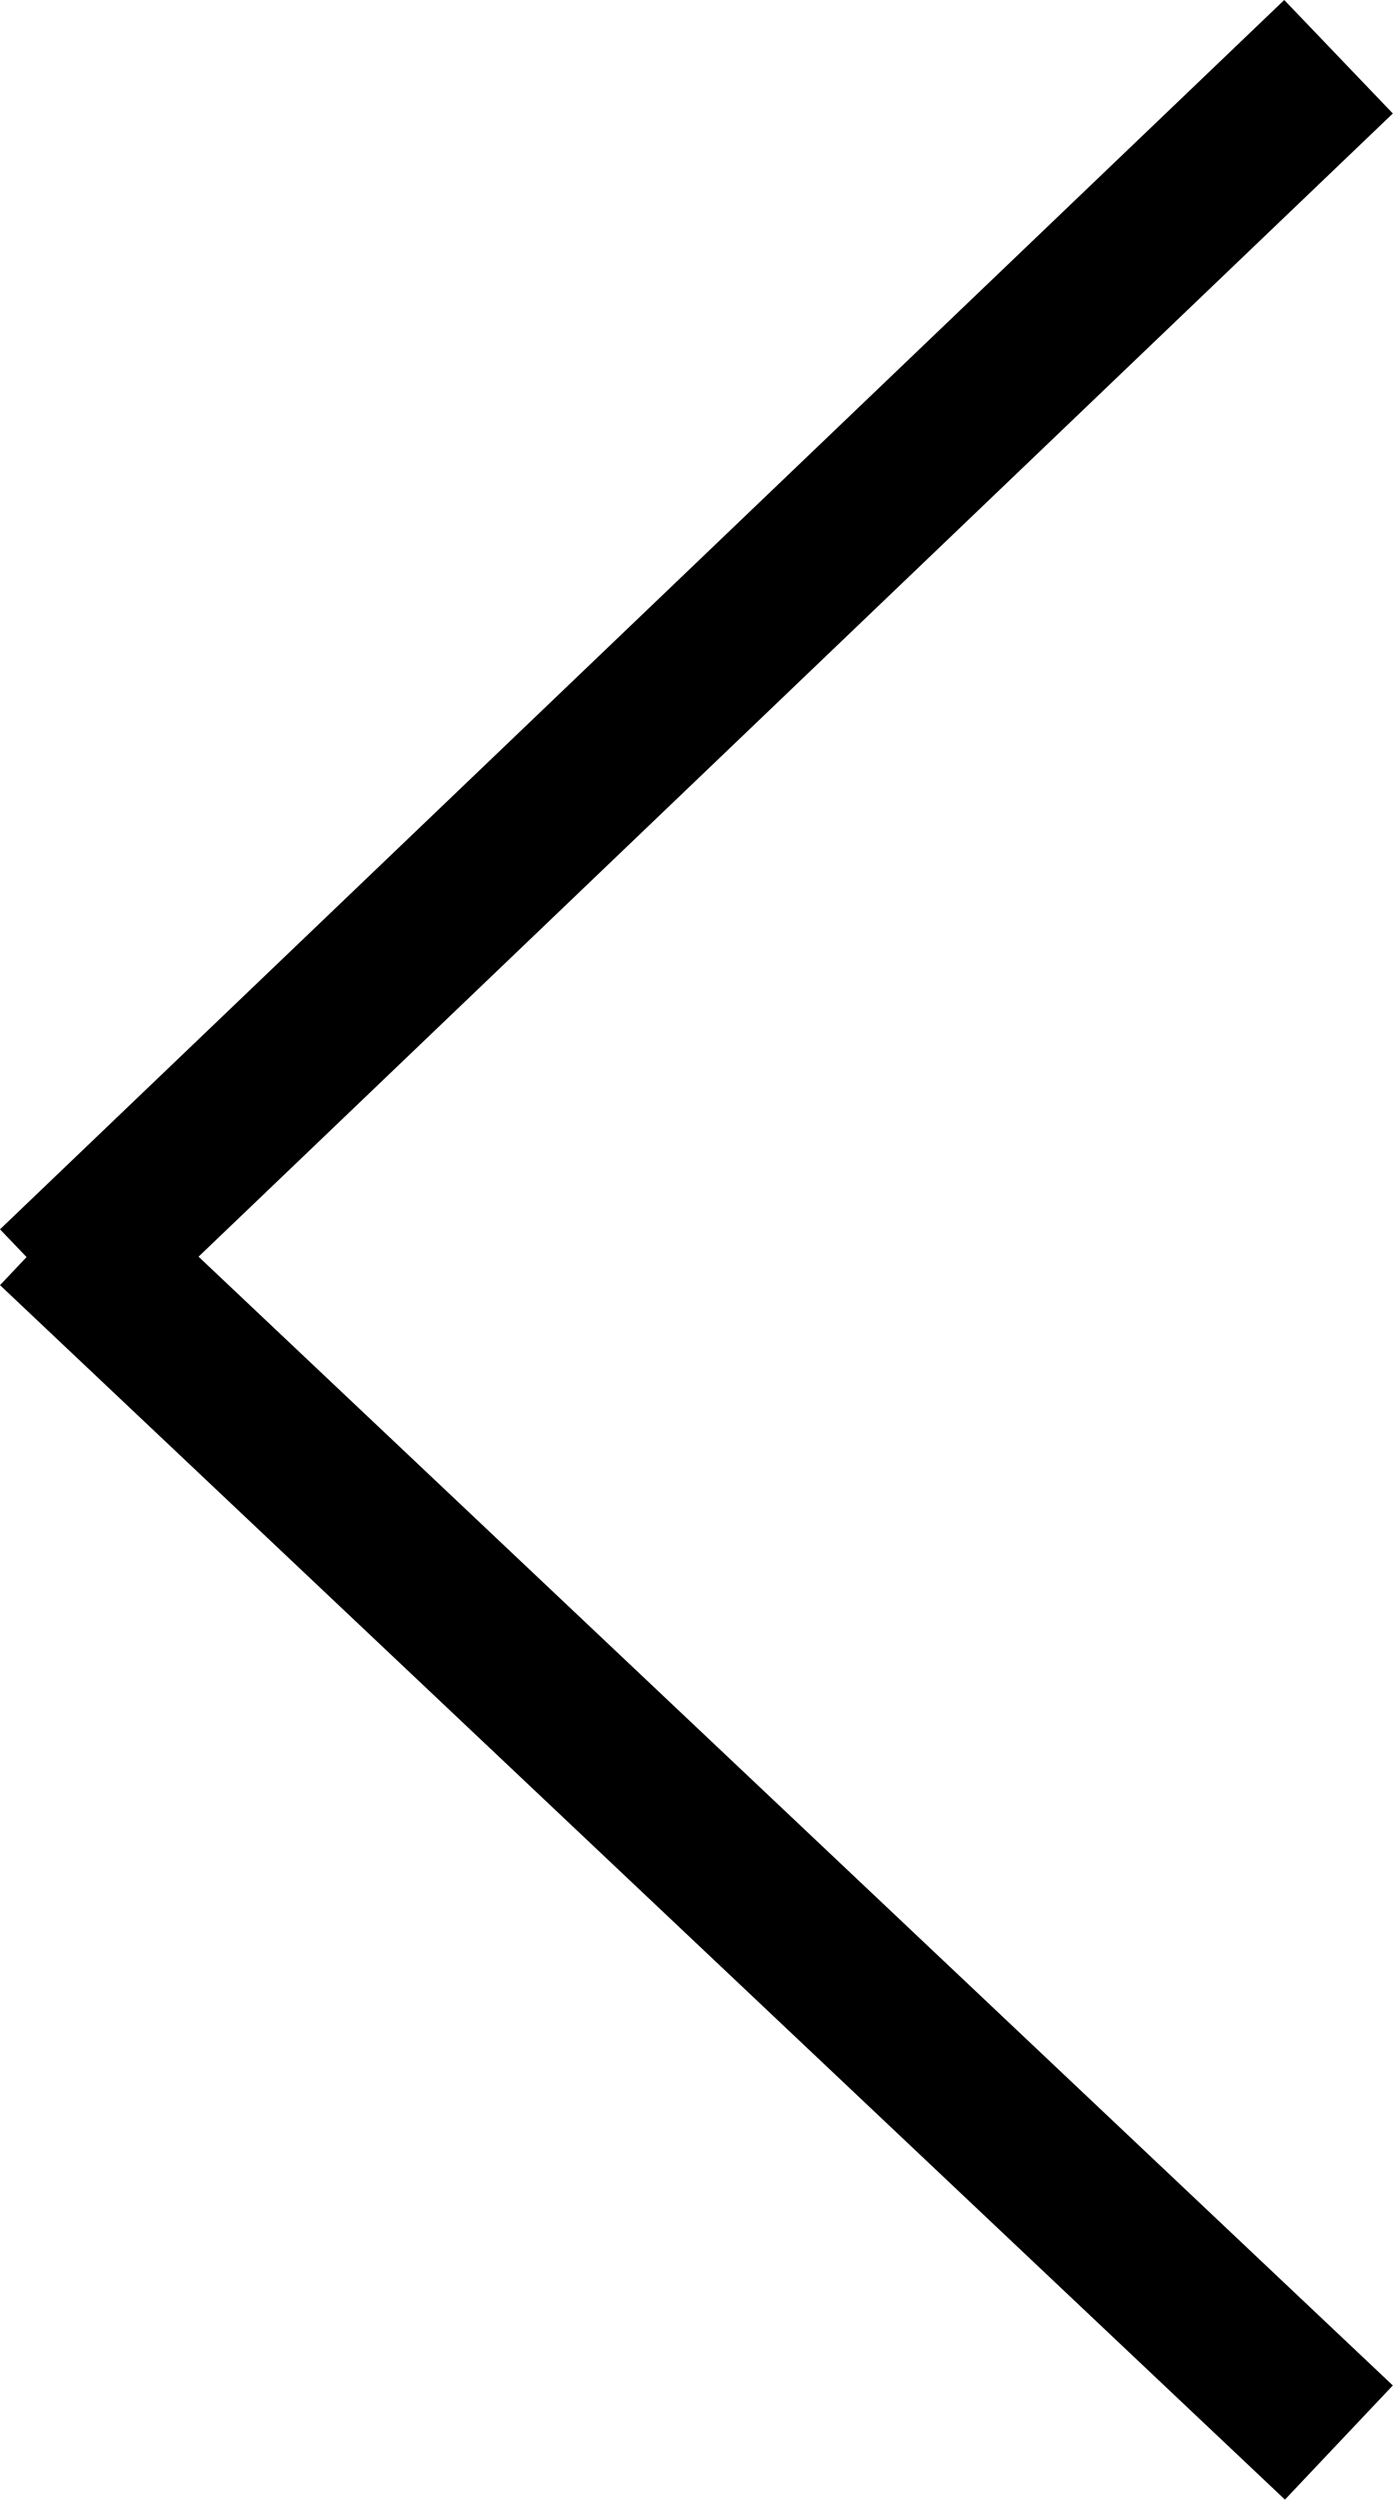 <?xml version="1.0" encoding="utf-8"?>
<!-- Generator: Adobe Illustrator 24.0.2, SVG Export Plug-In . SVG Version: 6.00 Build 0)  -->
<svg version="1.1" id="Layer_1" xmlns="http://www.w3.org/2000/svg" xmlns:xlink="http://www.w3.org/1999/xlink" x="0px" y="0px"
	 viewBox="0 0 17.74 31.83" style="enable-background:new 0 0 17.74 31.83;" xml:space="preserve">
<style type="text/css">
	.st0{fill:none;stroke:#000000;stroke-width:2;stroke-linecap:square;}
</style>
<g id="Group_45" transform="translate(1.414 0.414)">
	<line id="Line_34" class="st0" x1="14.91" y1="1" x2="0" y2="15.27"/>
	<line id="Line_35" class="st0" x1="14.91" y1="30" x2="0" y2="15.91"/>
</g>
</svg>
